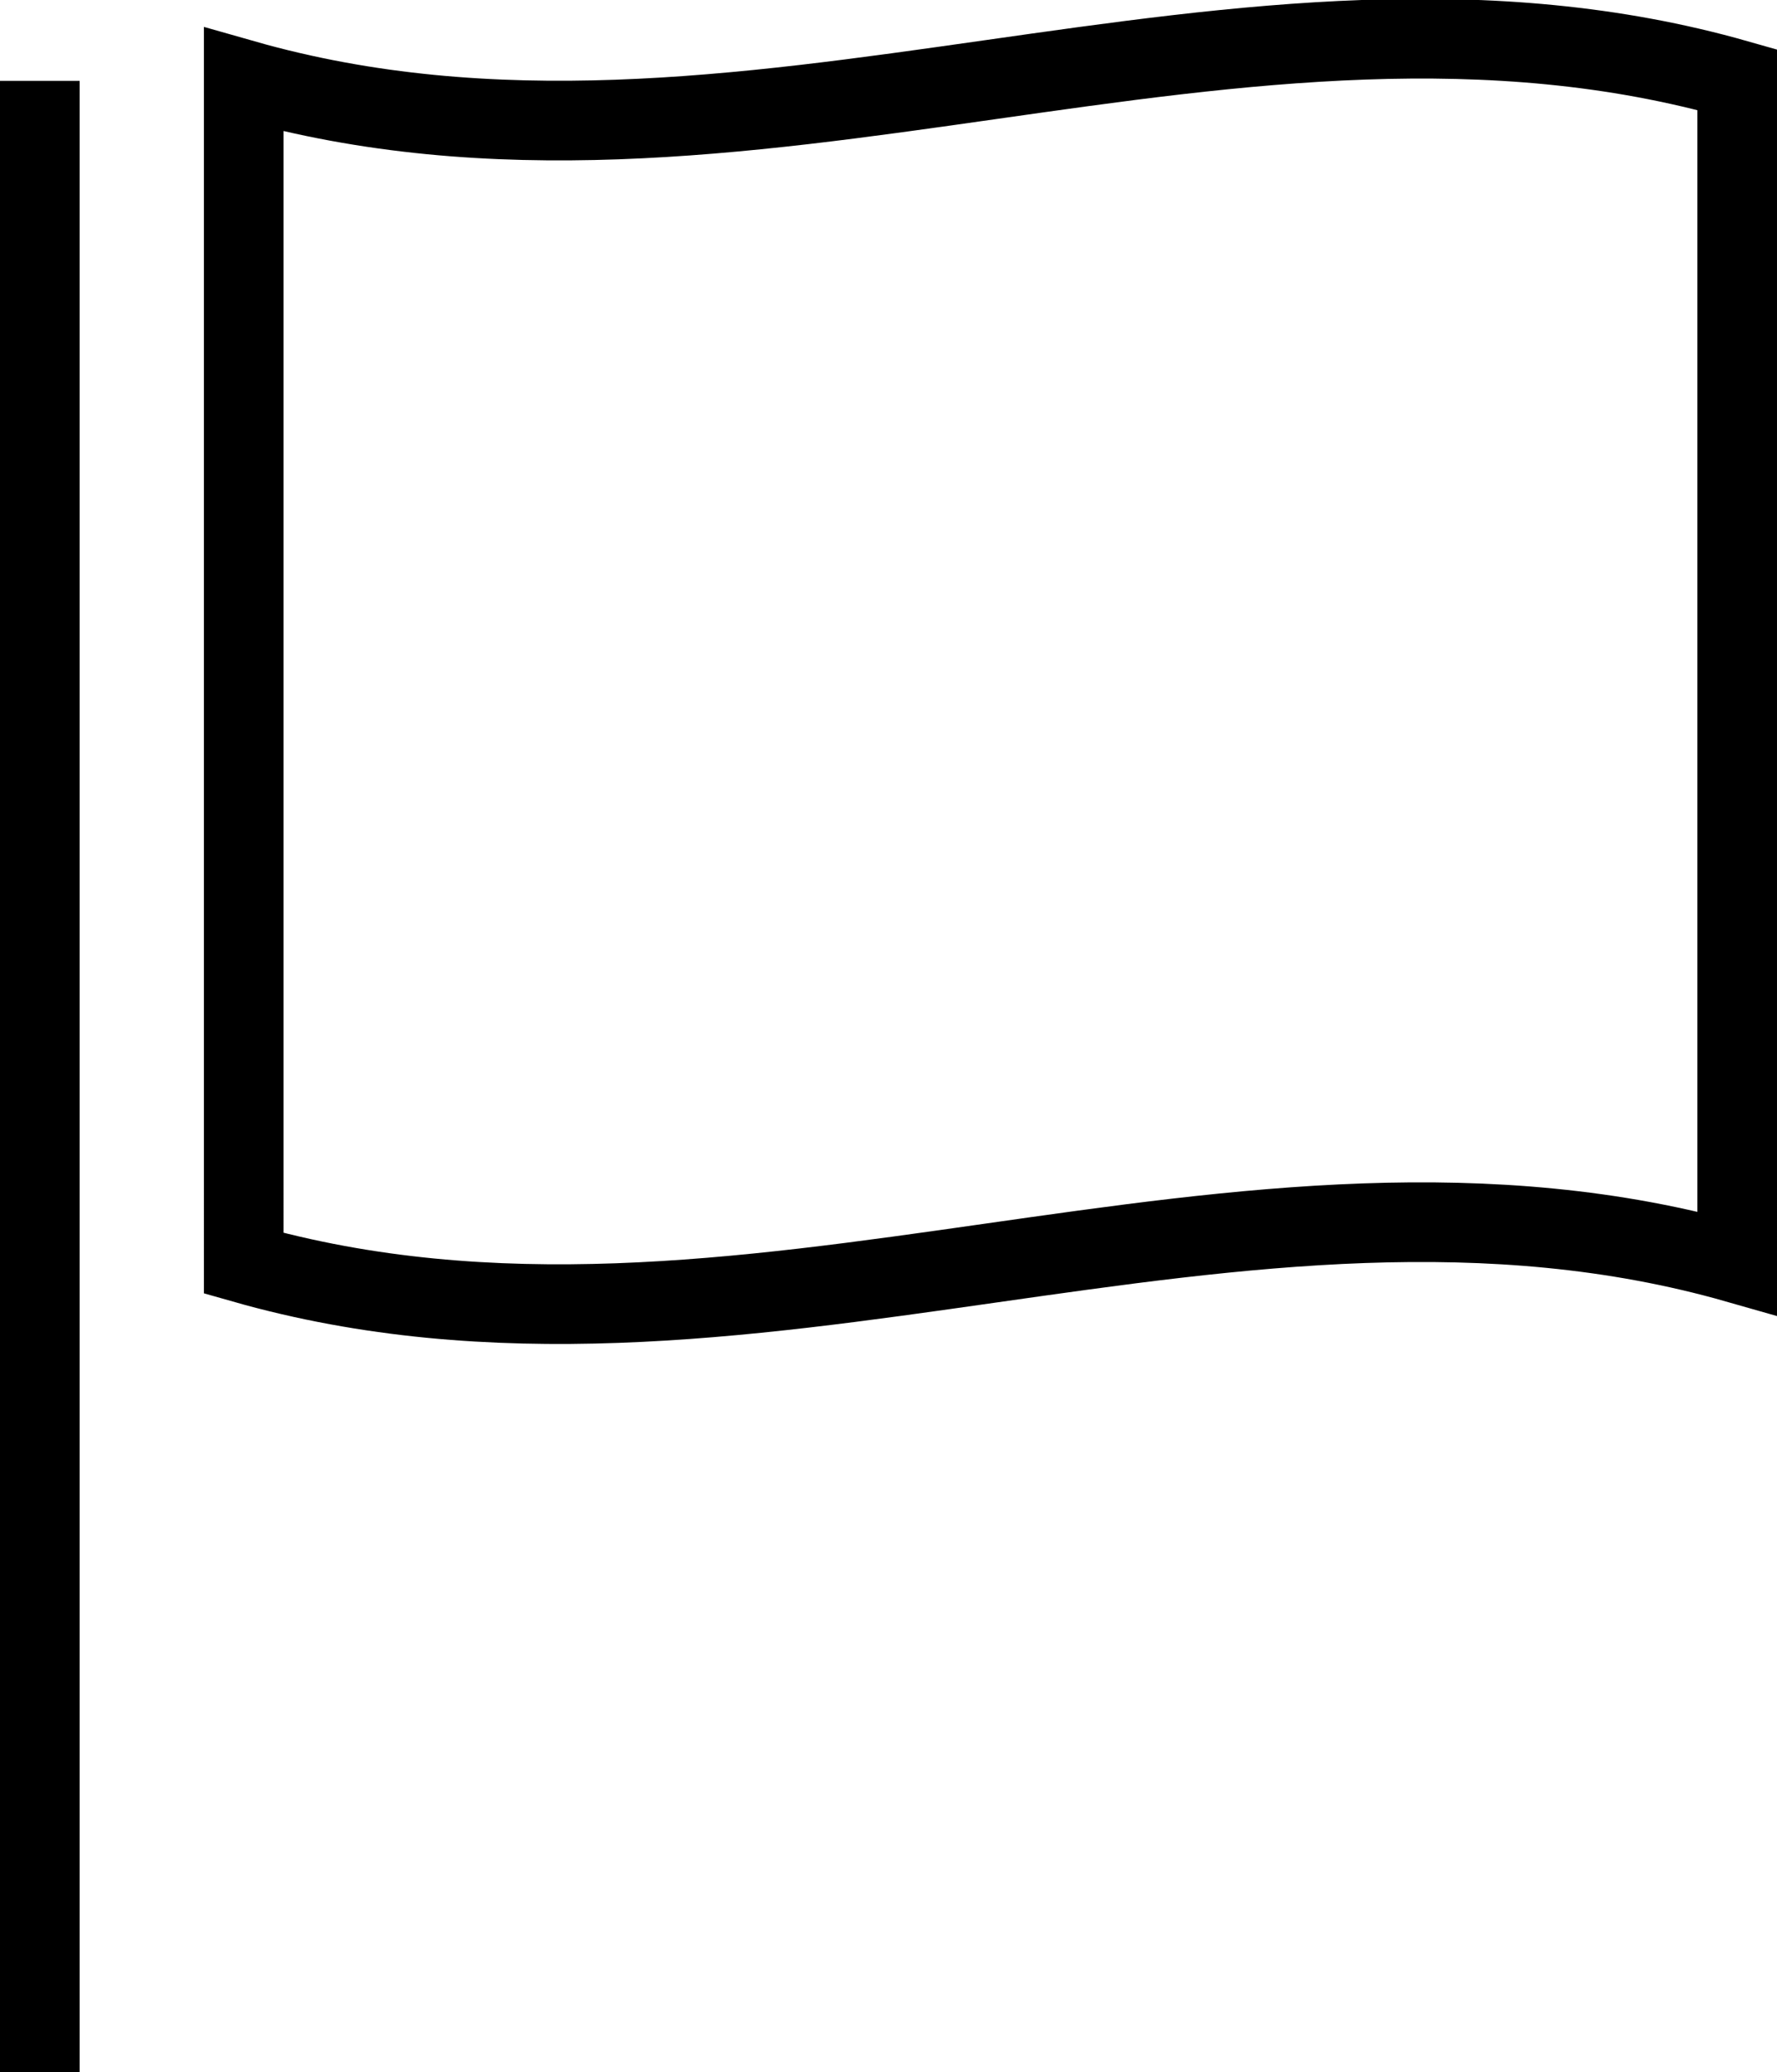 <svg xmlns="http://www.w3.org/2000/svg" viewBox="0 0 44.62 52.03"><defs><style>.cls-1{fill:none;stroke:#000;stroke-miterlimit:10;stroke-width:2px;}</style></defs><g id="レイヤー_2" data-name="レイヤー 2"><g id="レイヤー_1-2" data-name="レイヤー 1"><path class="cls-1" d="M43.62,31.72c-12.5-3.57-25,3.56-37.5,0V2c12.5,3.56,25-3.56,37.5,0Z"/><line class="cls-1" x1="1" y1="52.03" x2="1" y2="2.03"/></g></g></svg>